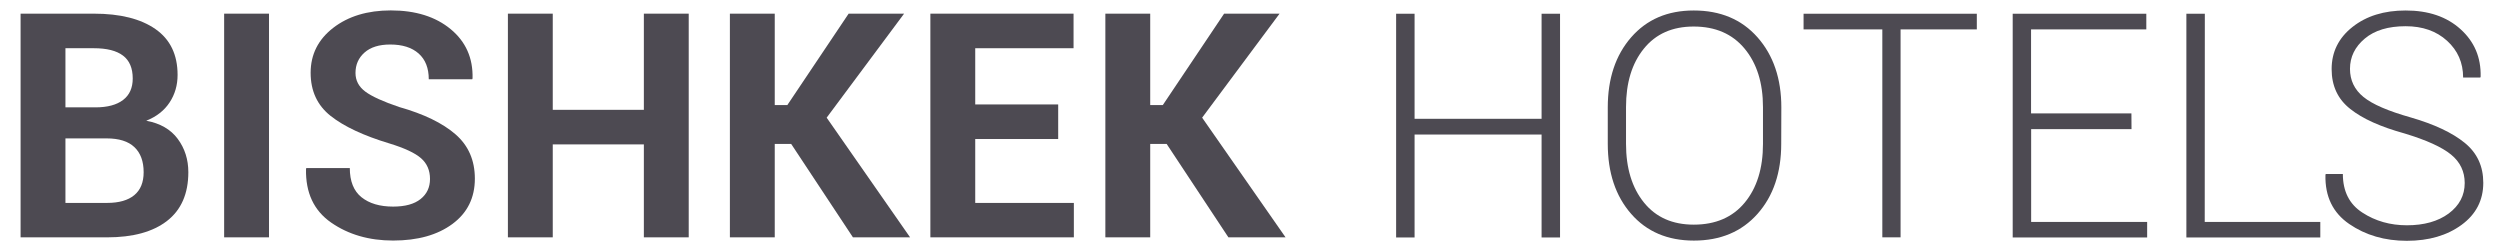 <?xml version="1.0" encoding="utf-8"?>
<!-- Generator: Adobe Illustrator 16.0.0, SVG Export Plug-In . SVG Version: 6.00 Build 0)  -->
<!DOCTYPE svg PUBLIC "-//W3C//DTD SVG 1.1//EN" "http://www.w3.org/Graphics/SVG/1.1/DTD/svg11.dtd">
<svg version="1.1" id="Слой_1" xmlns="http://www.w3.org/2000/svg" xmlns:xlink="http://www.w3.org/1999/xlink" x="0px" y="0px"
	 width="238.375px" height="24px" viewBox="0 0 238.375 24" enable-background="new 0 0 238.375 24" xml:space="preserve">
<path fill="#4D4A52" d="M148.75,22.641h-1.76V12.83h-12.11v9.811h-1.76V1.31h1.76v10.02h12.11V1.31h1.76V22.641z"/>
<path fill="#4D4A52" d="M169.84,13.71c0,2.75-0.75,4.979-2.26,6.681c-1.51,1.699-3.53,2.549-6.07,2.549c-2.5,0-4.5-0.85-5.98-2.549
	c-1.489-1.701-2.229-3.931-2.229-6.681v-3.47c0-2.74,0.74-4.97,2.229-6.68C157.02,1.85,159,1,161.5,1c2.54,0,4.57,0.85,6.08,2.56
	s2.27,3.94,2.27,6.68L169.84,13.71L169.84,13.71z M168.1,10.21c0-2.3-0.58-4.16-1.75-5.57c-1.17-1.41-2.789-2.11-4.859-2.11
	c-2.03,0-3.61,0.7-4.75,2.11c-1.141,1.41-1.7,3.26-1.7,5.57v3.5c0,2.319,0.569,4.19,1.71,5.601s2.721,2.109,4.75,2.109
	c2.08,0,3.7-0.699,4.859-2.1c1.16-1.4,1.74-3.271,1.74-5.6V10.21L168.1,10.21z"/>
<path fill="#4D4A52" d="M188.49,2.8h-7.27v19.83h-1.74V2.8h-7.51V1.31h16.52V2.8z"/>
<path fill="#4D4A52" d="M203.24,12.31h-9.57v8.85h11.061v1.48h-12.82V1.31h12.74V2.8h-10.99v8.01h9.57L203.24,12.31L203.24,12.31z"
	/>
<path fill="#4D4A52" d="M210.221,21.16h11.02v1.48h-12.77V1.31h1.76L210.221,21.16L210.221,21.16z"/>
<path fill="#4D4A52" d="M235.01,17.45c0-1.091-0.43-2-1.3-2.71c-0.87-0.711-2.34-1.381-4.42-2.01c-2.28-0.63-4.011-1.4-5.19-2.34
	c-1.189-0.93-1.779-2.2-1.779-3.8c0-1.63,0.66-2.97,1.99-4.02c1.33-1.05,3.01-1.57,5.069-1.57c2.17,0,3.91,0.59,5.229,1.78
	c1.32,1.189,1.961,2.689,1.92,4.52L236.5,7.39h-1.641c0-1.41-0.51-2.57-1.529-3.5c-1.02-0.93-2.34-1.39-3.95-1.39
	c-1.659,0-2.96,0.39-3.899,1.18c-0.94,0.79-1.41,1.75-1.41,2.89c0,1.08,0.43,1.98,1.279,2.67c0.851,0.7,2.36,1.35,4.521,1.96
	c2.25,0.65,3.96,1.46,5.14,2.42s1.77,2.229,1.77,3.81c0,1.66-0.689,3-2.069,4.01c-1.38,1.011-3.12,1.521-5.22,1.521
	s-3.93-0.53-5.49-1.601c-1.561-1.069-2.32-2.629-2.27-4.68l0.029-0.09h1.631c0,1.65,0.619,2.881,1.859,3.68
	c1.24,0.811,2.66,1.211,4.25,1.211c1.63,0,2.96-0.371,3.98-1.121C234.5,19.6,235.01,18.63,235.01,17.45z"/>
<g>
	<path fill="#4D4A52" d="M1.963,22.63V1.302H8.95c2.51,0,4.468,0.491,5.874,1.472s2.109,2.439,2.109,4.373
		c0,0.977-0.254,1.851-0.762,2.622s-1.25,1.353-2.227,1.743c1.328,0.244,2.329,0.82,3.003,1.729s1.011,1.968,1.011,3.179
		c0,2.041-0.674,3.587-2.021,4.636c-1.348,1.051-3.257,1.575-5.728,1.575H1.963z M6.24,10.237h2.856
		c1.143,0,2.021-0.234,2.637-0.703s0.923-1.152,0.923-2.051c0-0.986-0.31-1.714-0.93-2.183S10.181,4.598,8.95,4.598H6.24V10.237z
		 M6.24,13.196v6.152h3.97c1.133,0,1.997-0.247,2.593-0.739c0.596-0.494,0.894-1.224,0.894-2.19c0-1.035-0.293-1.831-0.879-2.388
		s-1.47-0.835-2.651-0.835H6.24z"/>
	<path fill="#4D4A52" d="M25.649,22.63h-4.277V1.302h4.277V22.63z"/>
	<path fill="#4D4A52" d="M41.001,17.063c0-0.82-0.286-1.479-0.857-1.978s-1.575-0.967-3.01-1.406
		c-2.461-0.742-4.329-1.616-5.603-2.622s-1.912-2.378-1.912-4.116c0-1.748,0.718-3.176,2.153-4.285s3.267-1.663,5.493-1.663
		c2.363,0,4.265,0.596,5.706,1.787s2.136,2.754,2.087,4.688l-0.029,0.088h-4.146c0-1.064-0.322-1.882-0.967-2.454
		s-1.548-0.857-2.71-0.857c-1.055,0-1.87,0.254-2.446,0.762s-0.864,1.157-0.864,1.948c0,0.723,0.313,1.316,0.938,1.78
		s1.704,0.955,3.237,1.472c2.344,0.664,4.131,1.531,5.361,2.601c1.23,1.068,1.846,2.478,1.846,4.226
		c0,1.826-0.713,3.267-2.139,4.321s-3.311,1.582-5.654,1.582c-2.295,0-4.265-0.571-5.911-1.714s-2.444-2.847-2.395-5.112
		l0.029-0.088h4.146c0,1.26,0.371,2.188,1.113,2.783s1.748,0.894,3.018,0.894c1.143,0,2.014-0.239,2.615-0.718
		S41.001,17.864,41.001,17.063z"/>
	<path fill="#4D4A52" d="M65.669,22.63h-4.277v-8.862h-8.687v8.862h-4.277V1.302h4.277v9.17h8.687v-9.17h4.277V22.63z"/>
	<path fill="#4D4A52" d="M75.439,13.724h-1.567v8.906h-4.277V1.302h4.277v8.716h1.201l5.845-8.716h5.288l-7.383,9.917l7.954,11.411
		h-5.449L75.439,13.724z"/>
	<path fill="#4D4A52" d="M100.898,13.255h-7.91v6.094h9.404v3.281H88.711V1.302h13.652v3.296h-9.375v5.361h7.91V13.255z"/>
	<path fill="#4D4A52" d="M111.24,13.724h-1.567v8.906h-4.277V1.302h4.277v8.716h1.201l5.845-8.716h5.288l-7.383,9.917l7.954,11.411
		h-5.449L111.24,13.724z"/>
</g>
</svg>
